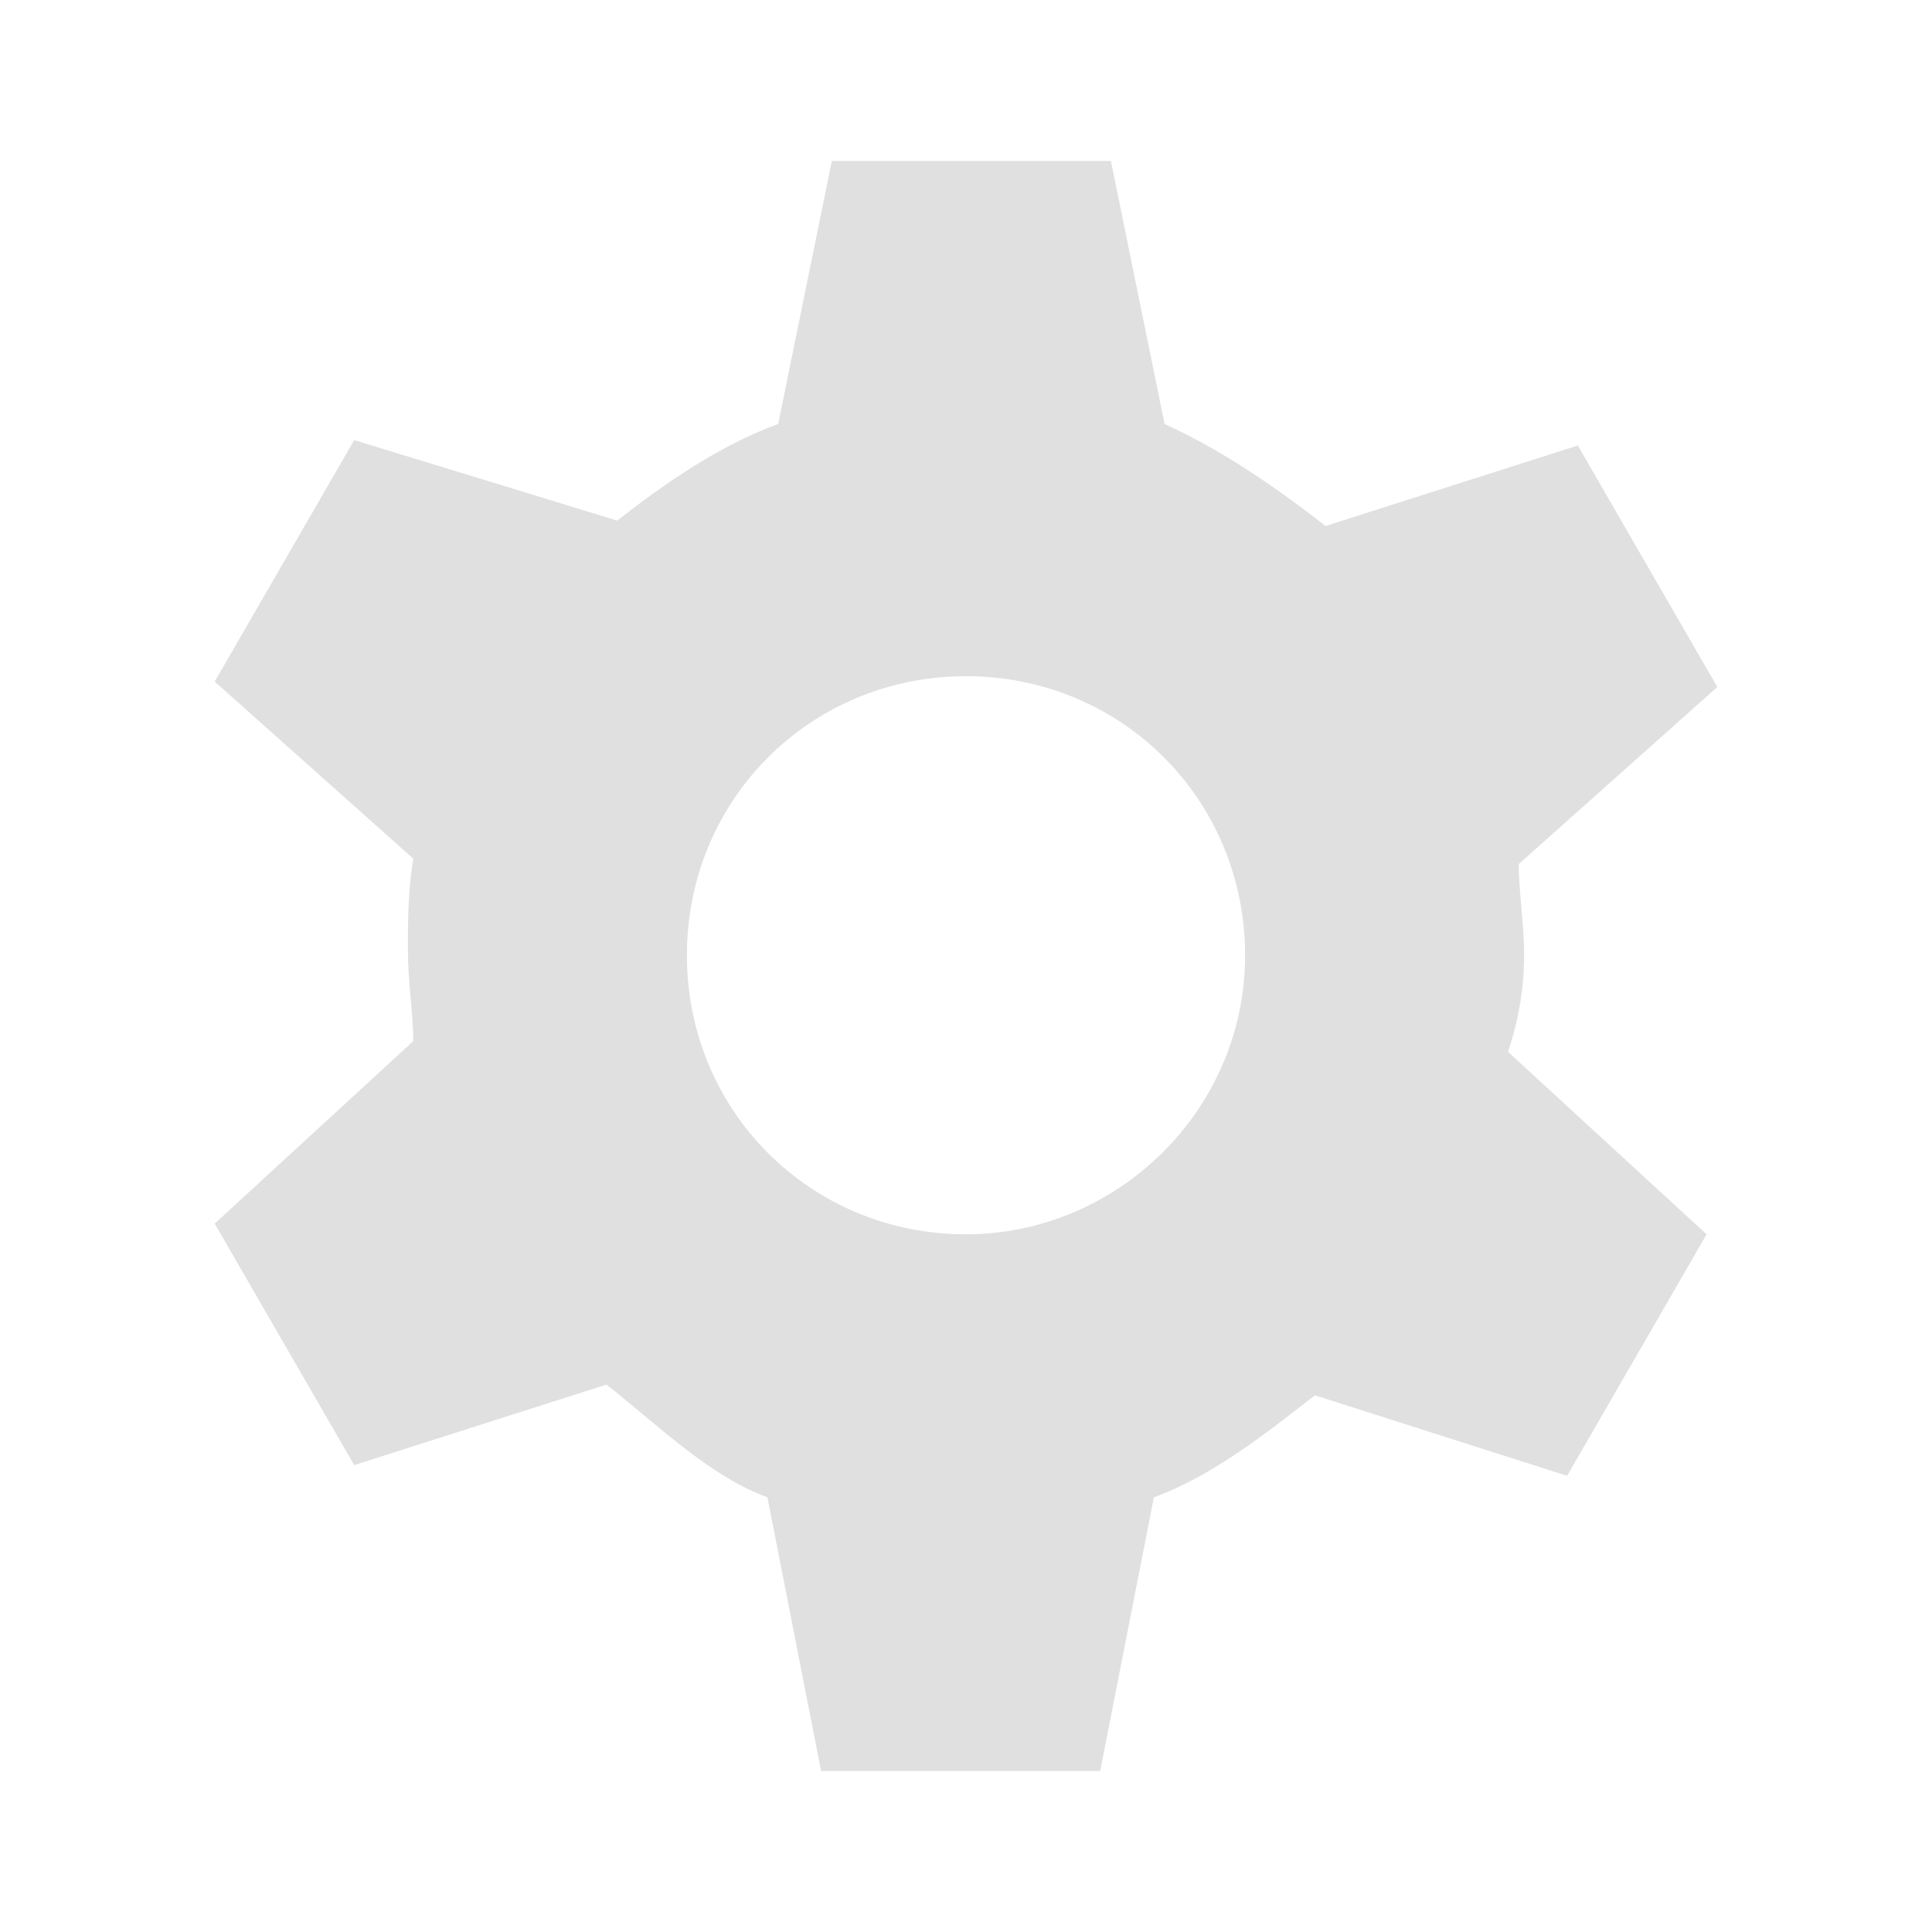 <?xml version="1.0" encoding="utf-8"?>
<!-- Generator: Adobe Illustrator 21.1.0, SVG Export Plug-In . SVG Version: 6.00 Build 0)  -->
<svg version="1.1" id="レイヤー_1" xmlns="http://www.w3.org/2000/svg" xmlns:xlink="http://www.w3.org/1999/xlink" x="0px"
	 y="0px" width="24px" height="24px" viewBox="0 0 24 24" enable-background="new 0 0 24 24" xml:space="preserve">
<g id="レイヤー_1_1_">
	<g>
		<path fill="#E0E0E0" d="M18.933,11.867c0-0.4-0.067-0.8-0.067-1.133l2.467-2.2l-1.733-3l-3.133,1c-0.6-0.467-1.267-0.933-2-1.267
			L13.8,2h-3.467L9.667,5.267c-0.733,0.267-1.4,0.733-2,1.2l-3.267-1l-1.733,3l2.467,2.2c-0.067,0.4-0.067,0.8-0.067,1.133
			c0,0.4,0.067,0.8,0.067,1.133L2.667,15.2l1.733,3l3.133-1c0.6,0.467,1.267,1.133,2,1.4L10.2,22h3.467l0.667-3.4
			c0.733-0.267,1.4-0.8,2-1.267l3.133,1l1.733-3l-2.467-2.267C18.867,12.667,18.933,12.267,18.933,11.867z M12,15.333
			c-1.933,0-3.467-1.533-3.467-3.467S10.067,8.4,12,8.4s3.467,1.533,3.467,3.467S13.867,15.333,12,15.333z"/>
	</g>
</g>
</svg>
